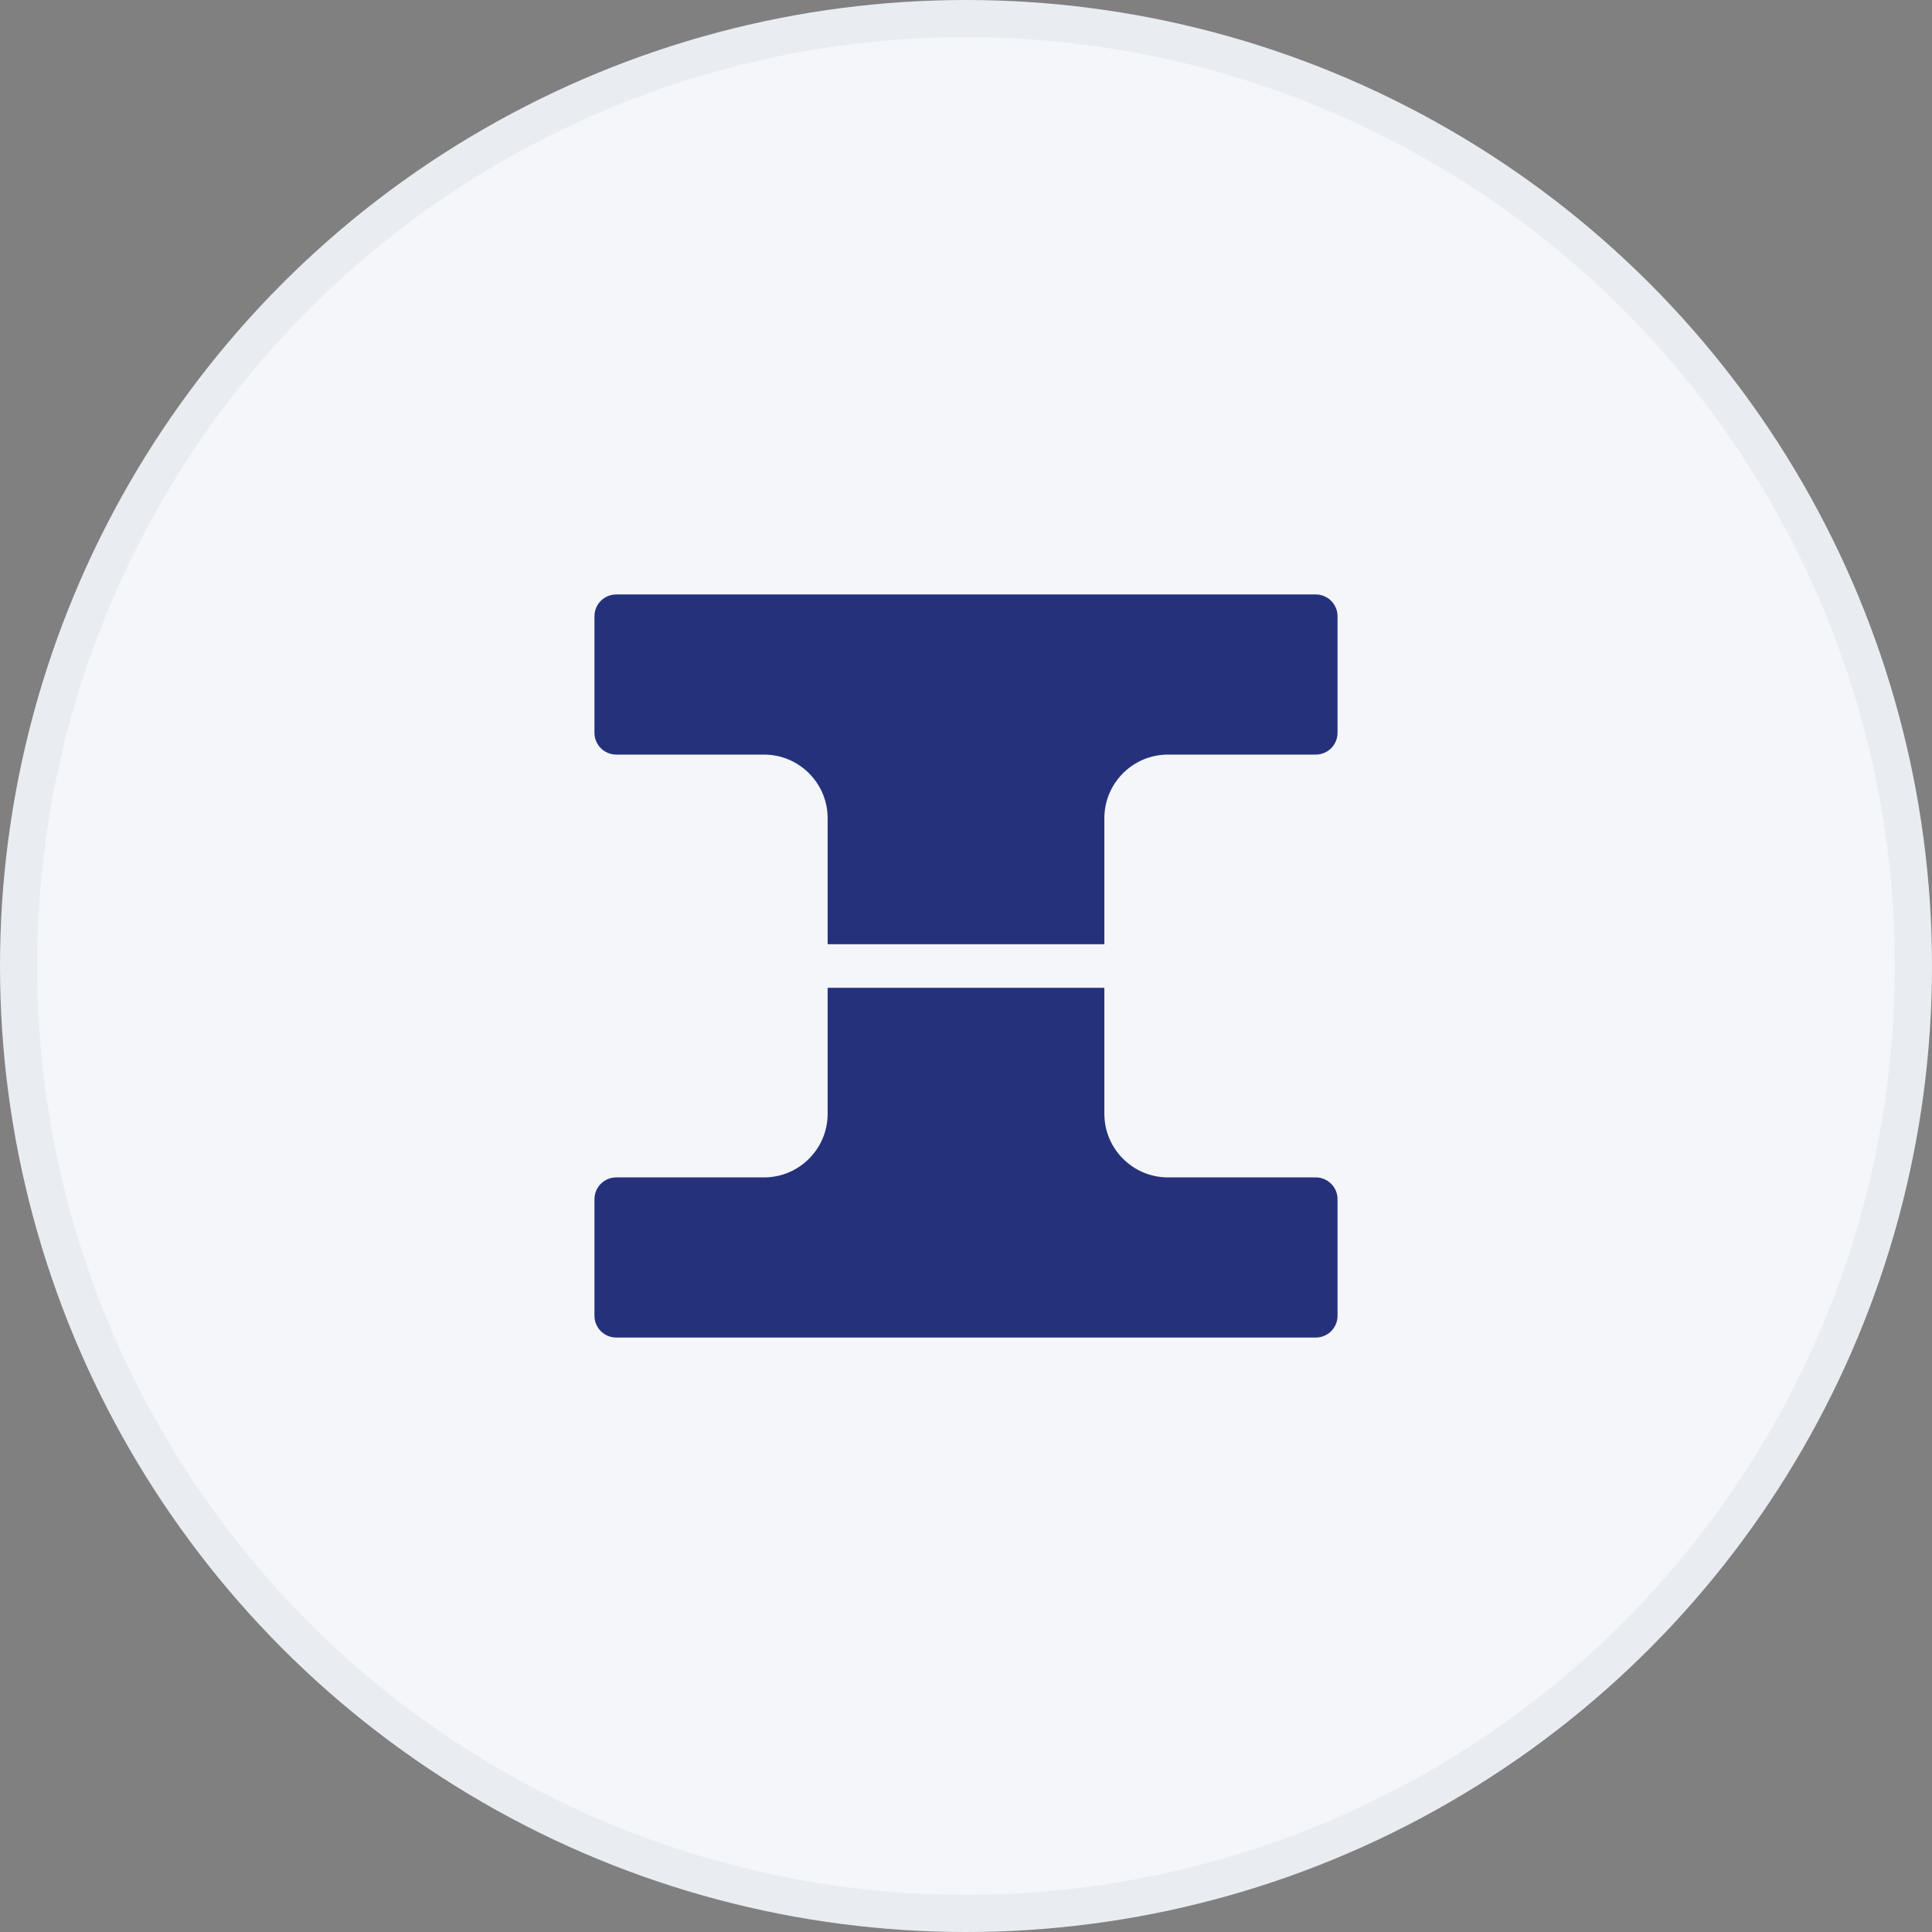 <?xml version="1.0" encoding="UTF-8"?> <svg xmlns="http://www.w3.org/2000/svg" width="52" height="52" viewBox="0 0 52 52" fill="none"><rect x="0" y="0" width="52" height="52" fill="#808080" stroke="none"/><circle cx="26" cy="26" r="25.5" fill="#F4F6F9" stroke="#E9EDF2"></circle><g clip-path="url(#clip0_376_6597)"><path d="M22.276 29.978C22.276 30.922 21.508 31.69 20.564 31.69H16.586C16.262 31.69 16 31.953 16 32.276V35.414C16 35.738 16.262 36 16.586 36H35.414C35.738 36 36 35.738 36 35.414V32.276C36 31.953 35.738 31.69 35.414 31.69H31.436C30.492 31.69 29.724 30.922 29.724 29.978V26.586H22.276V29.978ZM31.436 20.31H35.414C35.738 20.31 36 20.047 36 19.724V16.586C36 16.262 35.738 16 35.414 16H16.586C16.262 16 16 16.262 16 16.586V19.724C16 20.047 16.262 20.31 16.586 20.31H20.564C21.508 20.31 22.276 21.078 22.276 22.022V25.414H29.724V22.022C29.724 21.078 30.492 20.31 31.436 20.31Z" fill="#25327B"></path></g><defs><clipPath id="clip0_376_6597"><rect width="20" height="20" fill="white" transform="translate(16 16)"></rect></clipPath></defs></svg> 